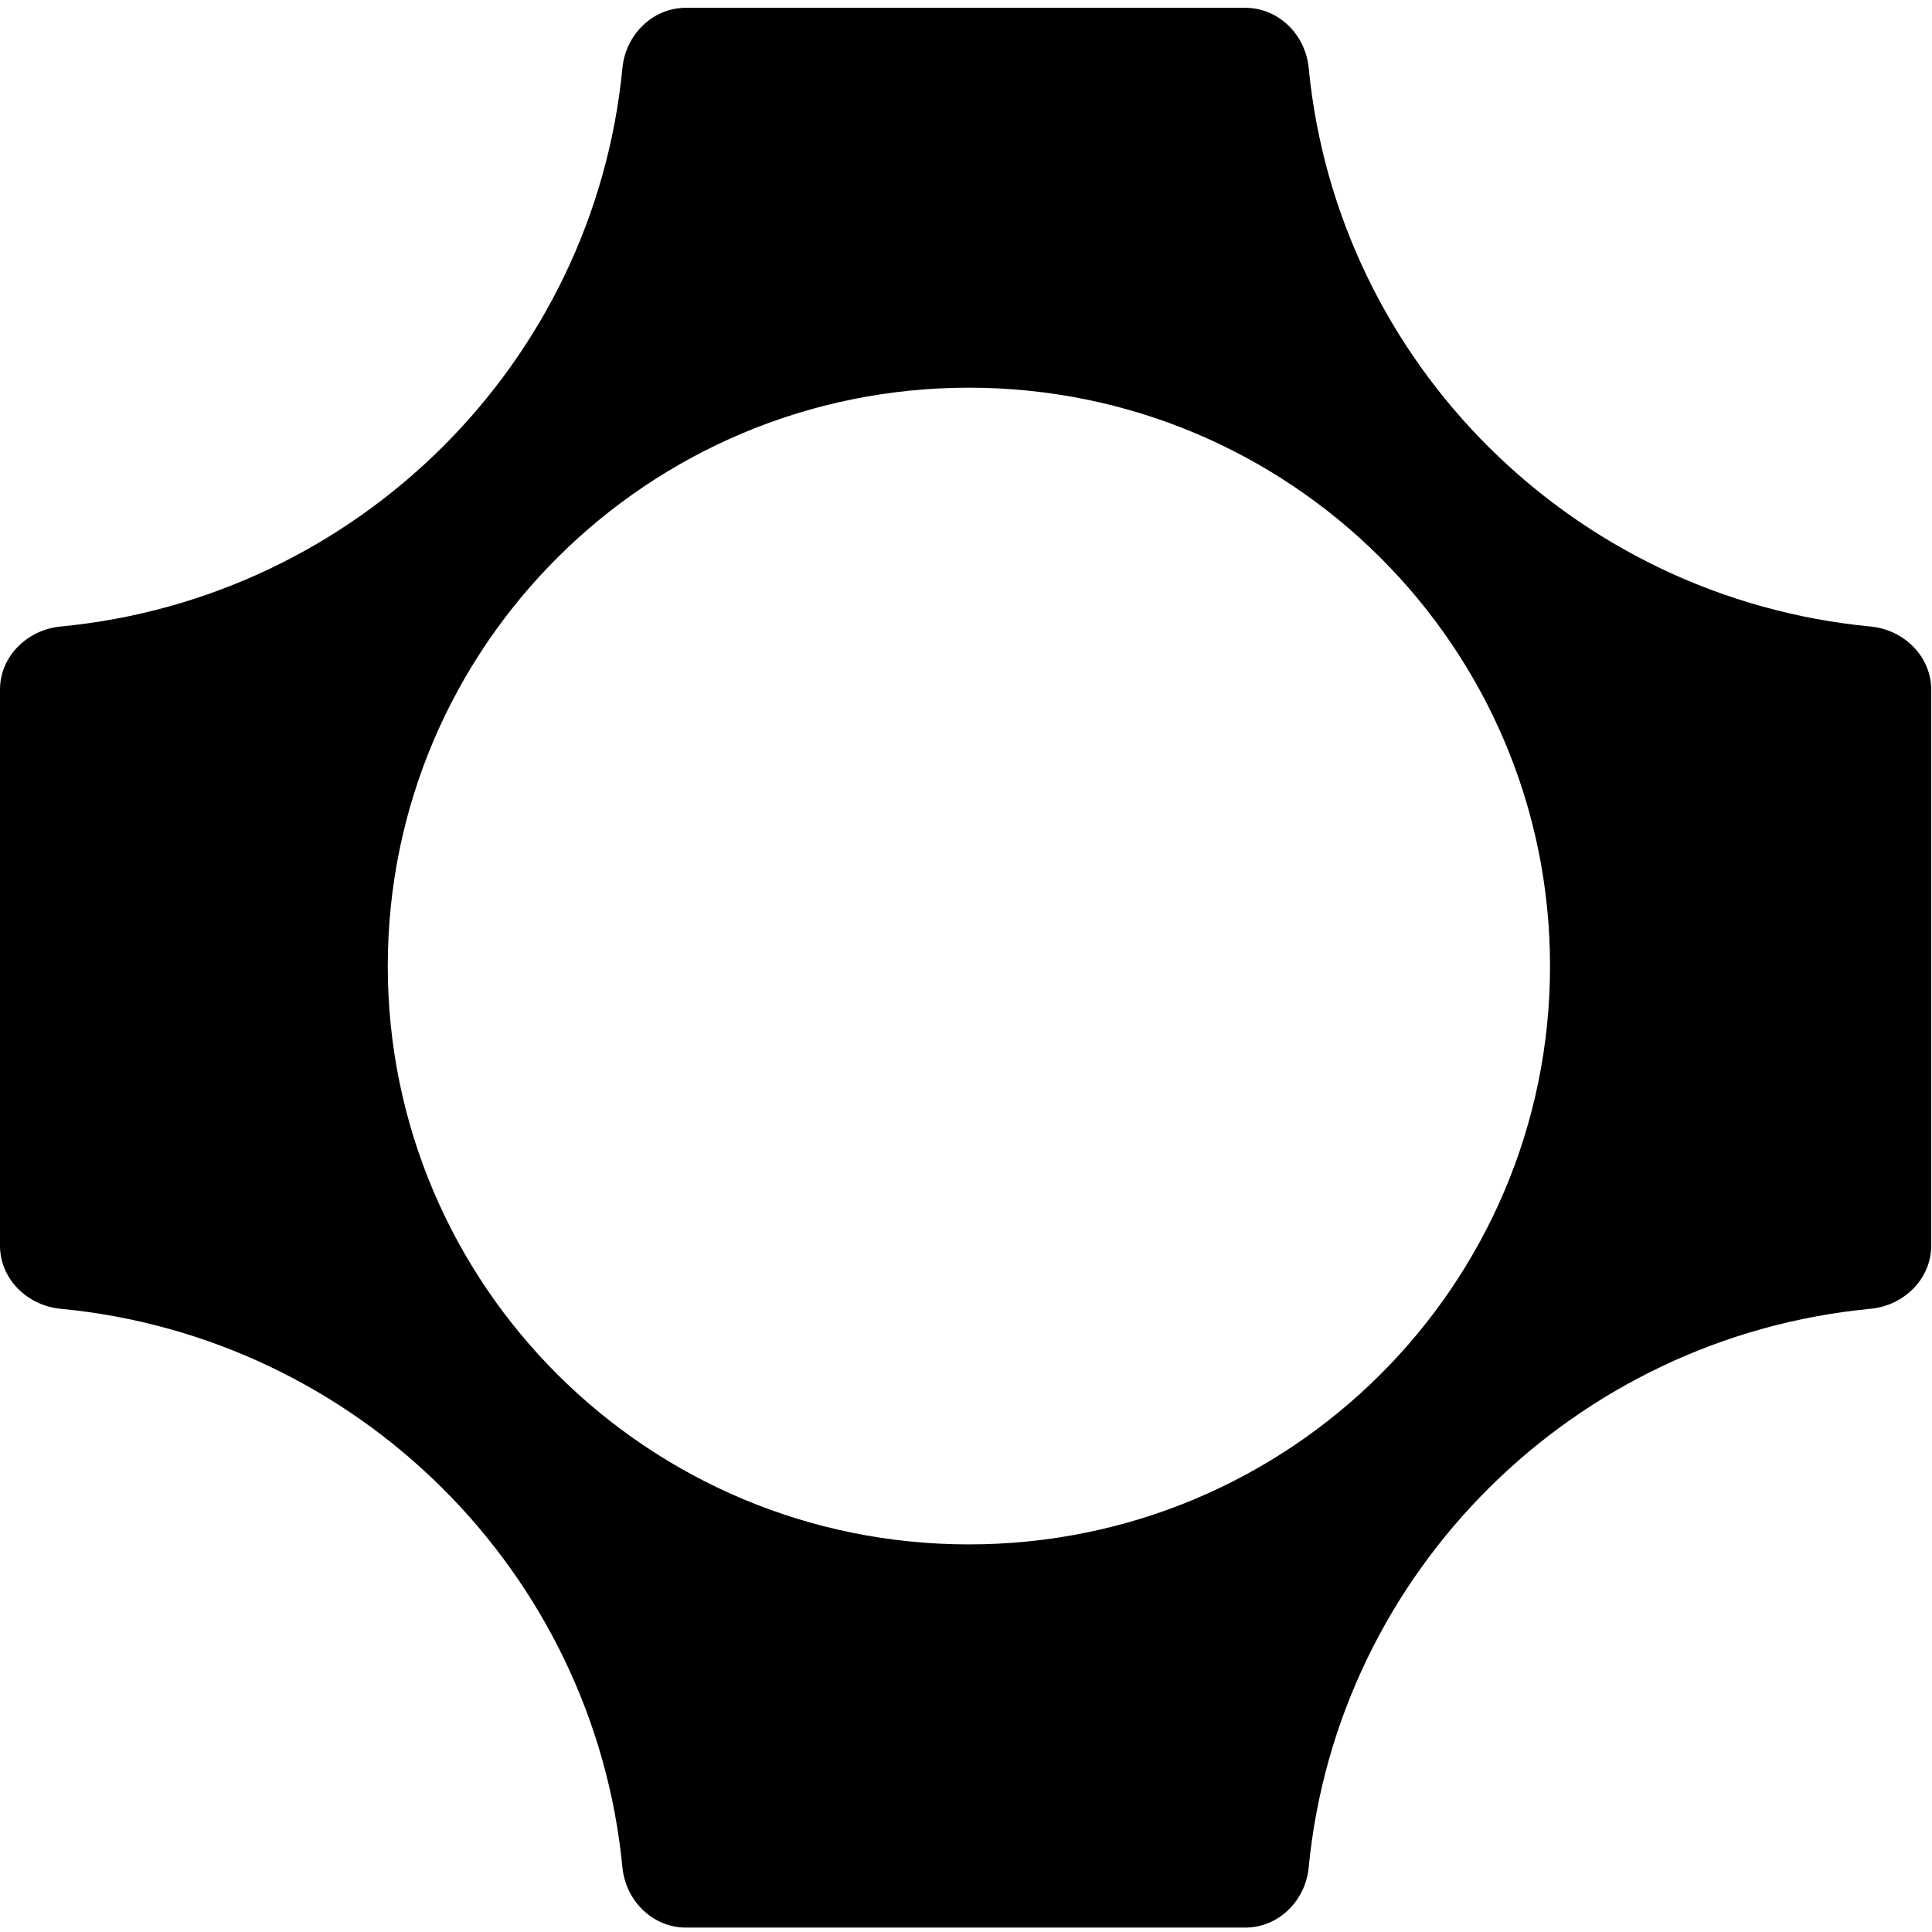<svg xmlns="http://www.w3.org/2000/svg" fill="none" viewBox="0 0 24 24" height="24" width="24">
<g clip-path="url(#clip0_2382_7524)">
<path fill="black" d="M15.469 0.097C15.885 0.097 16.218 0.433 16.257 0.844C16.612 4.512 19.548 7.431 23.238 7.783C23.652 7.823 23.99 8.154 23.99 8.567V15.474C23.99 15.887 23.652 16.218 23.238 16.258C19.548 16.61 16.612 19.529 16.257 23.198C16.218 23.609 15.885 23.945 15.469 23.945H8.521C8.105 23.945 7.772 23.609 7.732 23.198C7.378 19.529 4.442 16.61 0.752 16.258C0.338 16.218 0 15.887 0 15.474V8.567C0 8.154 0.338 7.823 0.752 7.783C4.442 7.431 7.378 4.512 7.732 0.844C7.772 0.433 8.105 0.097 8.521 0.097H15.469ZM4.817 12.001C4.817 15.968 8.049 19.185 12.036 19.185C16.023 19.185 19.255 15.968 19.255 12.001C19.255 8.033 16.023 4.816 12.036 4.816C8.049 4.816 4.817 8.033 4.817 12.001Z" clip-rule="evenodd" fill-rule="evenodd"></path>
</g>
<defs>
<clipPath id="clip0_2382_7524">
<rect fill="white" height="24" width="24"></rect>
</clipPath>
</defs>
</svg>
